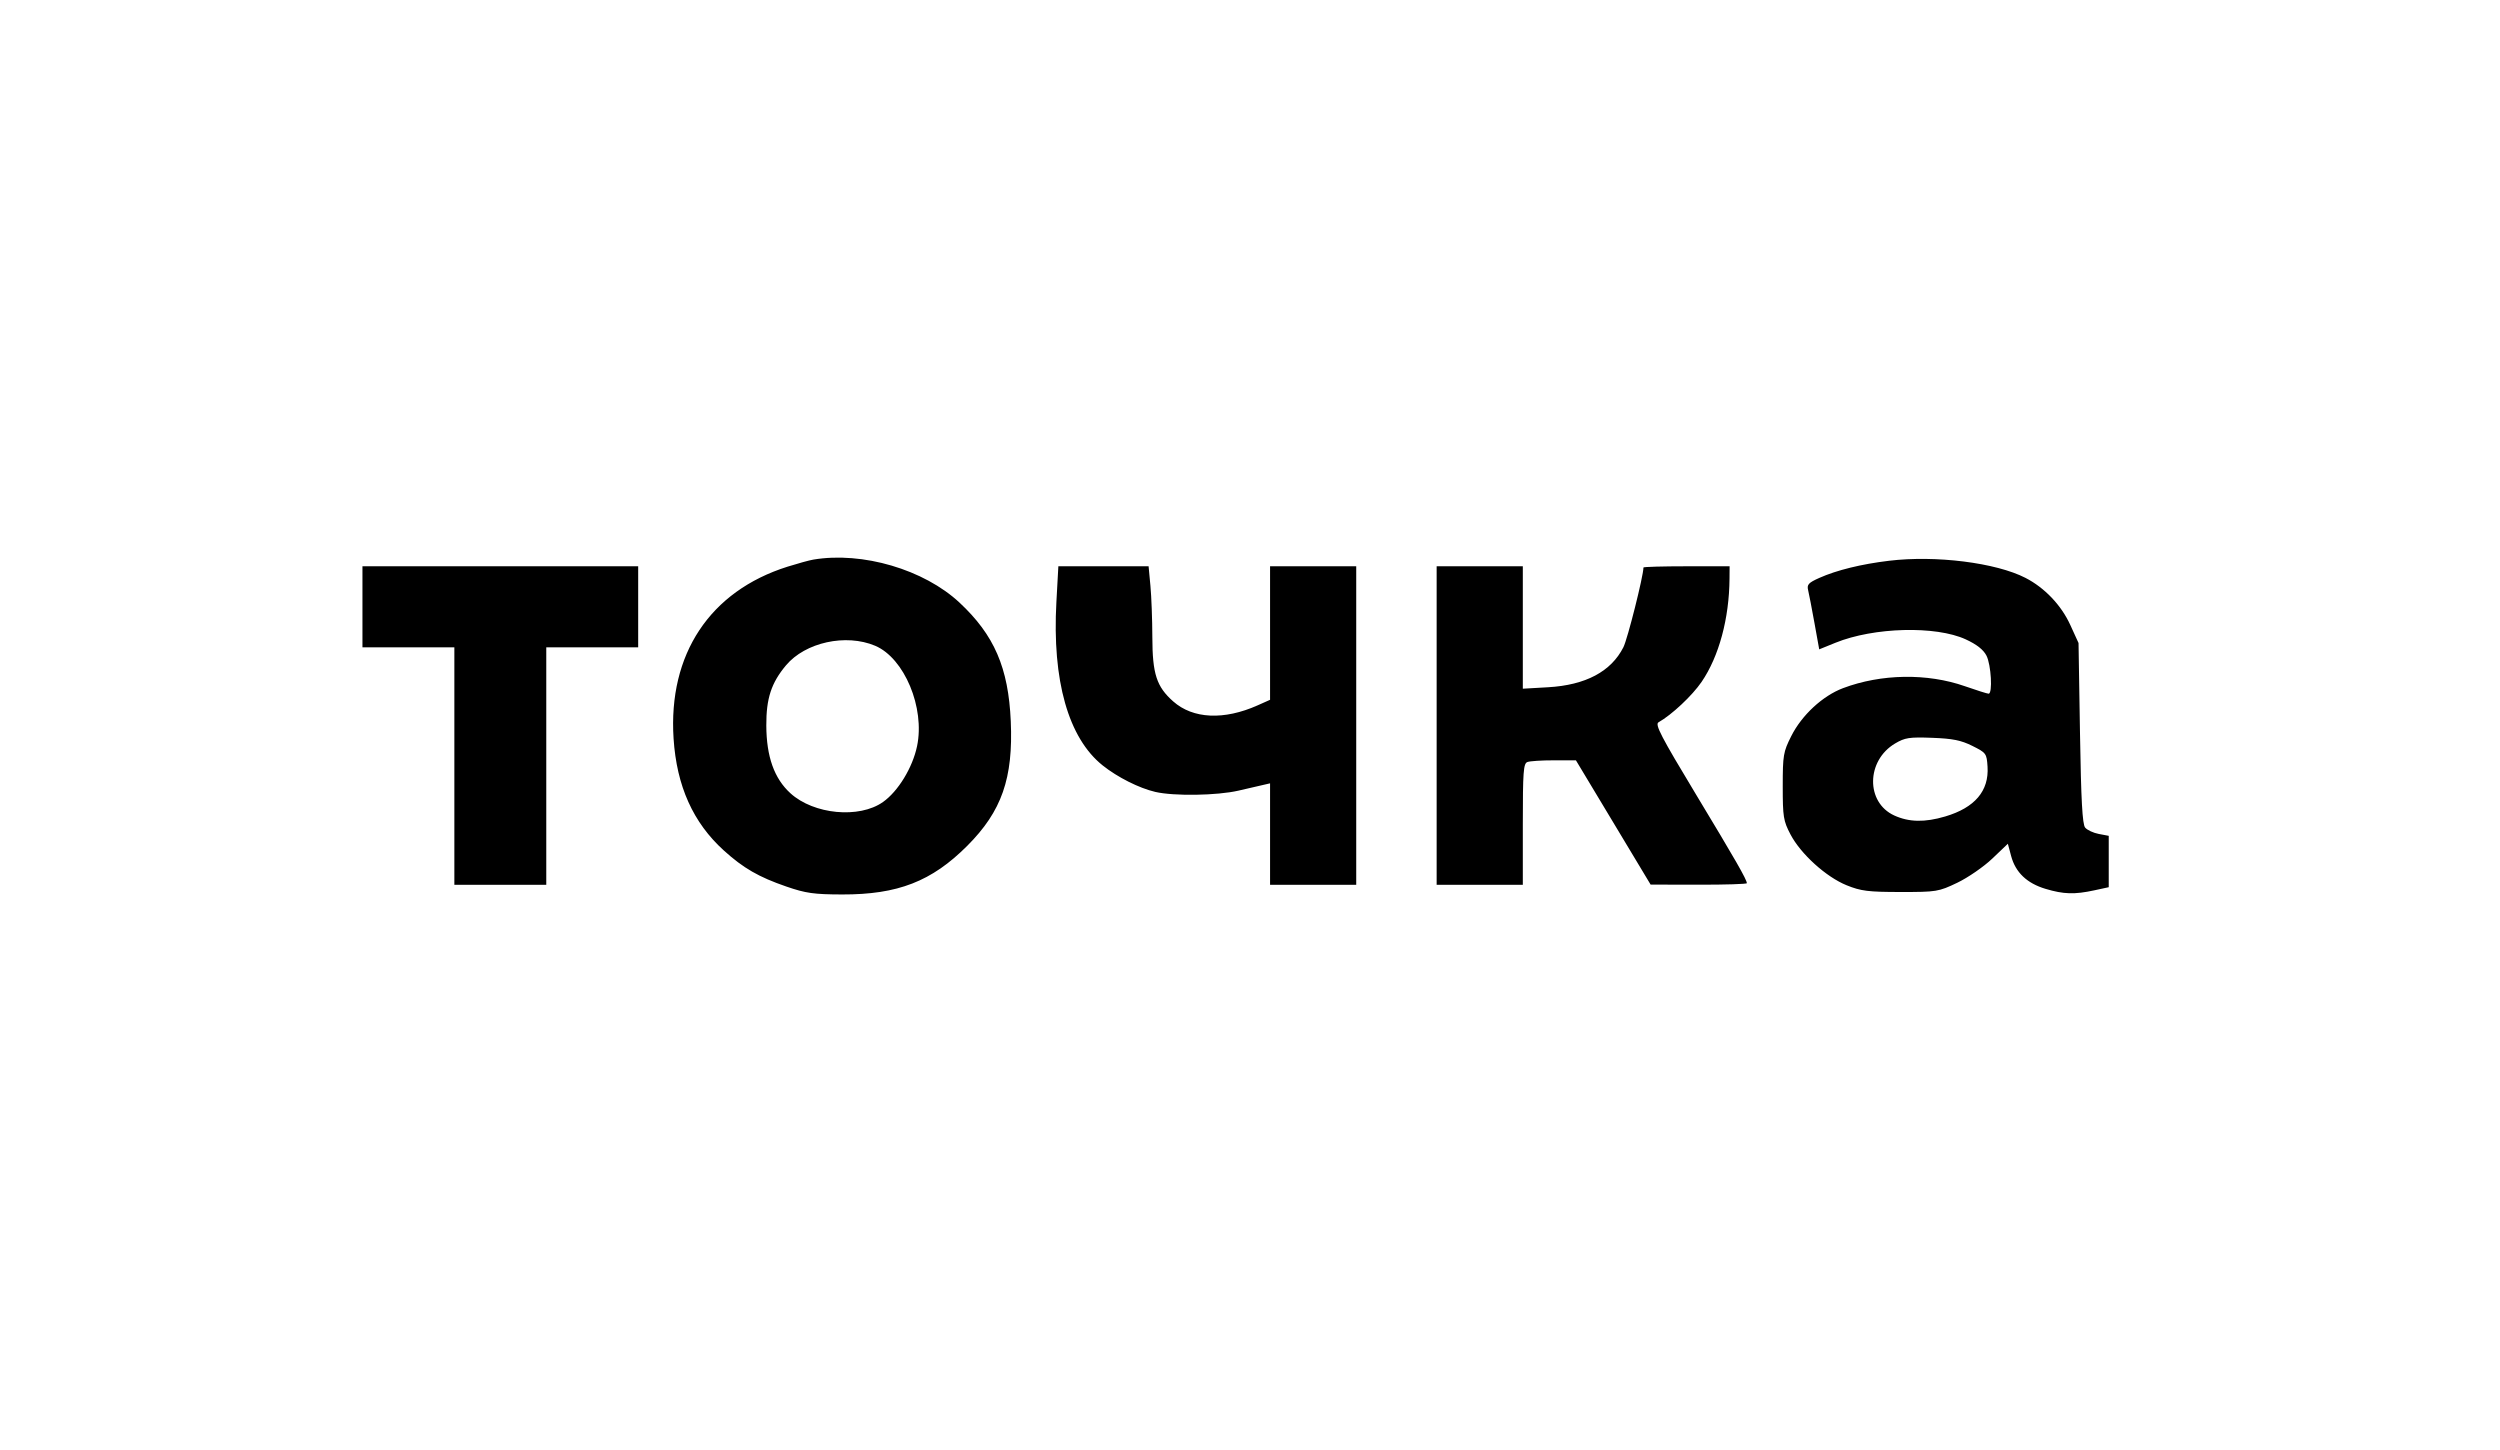 <svg width="269" height="156" viewBox="0 0 269 156" fill="none" xmlns="http://www.w3.org/2000/svg">
<path fill-rule="evenodd" clip-rule="evenodd" d="M87.52 60.212C87.095 60.282 85.844 60.626 84.739 60.974C76.382 63.611 71.886 70.393 72.477 79.472C72.809 84.581 74.578 88.519 77.886 91.514C79.985 93.415 81.643 94.371 84.618 95.395C86.701 96.113 87.575 96.237 90.611 96.245C96.602 96.26 100.249 94.842 104.078 91.007C107.791 87.288 109.03 83.742 108.759 77.6C108.507 71.853 106.985 68.333 103.244 64.842C99.425 61.277 92.807 59.328 87.52 60.212ZM203.258 60.339C200.282 60.696 197.631 61.348 195.764 62.181C194.592 62.703 194.408 62.904 194.554 63.5C194.648 63.887 194.955 65.478 195.236 67.037L195.747 69.87L197.494 69.161C201.622 67.484 208.295 67.311 211.512 68.795C212.699 69.343 213.414 69.904 213.744 70.547C214.247 71.529 214.422 74.641 213.974 74.641C213.834 74.641 212.687 74.279 211.424 73.837C207.372 72.418 202.413 72.498 198.305 74.047C196.111 74.875 193.87 76.951 192.738 79.207C191.882 80.91 191.823 81.258 191.823 84.611C191.823 87.897 191.892 88.325 192.654 89.78C193.757 91.887 196.485 94.358 198.7 95.256C200.237 95.879 201.019 95.977 204.494 95.979C208.376 95.982 208.582 95.949 210.601 94.985C211.749 94.436 213.444 93.267 214.367 92.388L216.045 90.788L216.398 92.11C216.869 93.871 218.097 95.042 220.106 95.643C222.05 96.225 223.214 96.26 225.34 95.801L226.9 95.463V92.699V89.935L225.829 89.733C225.24 89.621 224.58 89.313 224.361 89.048C224.064 88.688 223.924 86.12 223.807 78.877L223.65 69.188L222.761 67.242C221.789 65.115 220.006 63.242 217.943 62.181C214.761 60.545 208.295 59.733 203.258 60.339ZM39 65.294V69.656H43.945H48.889V82.43V95.204H53.834H58.779V82.43V69.656H63.724H68.668V65.294V60.932H53.834H39V65.294ZM113.668 64.777C113.202 73.226 114.953 79.411 118.647 82.36C120.241 83.633 122.573 84.806 124.31 85.21C126.321 85.677 130.945 85.606 133.259 85.073C134.364 84.818 135.581 84.537 135.963 84.448L136.659 84.287V89.745V95.204H141.294H145.93V78.068V60.932H141.294H136.659V68.115V75.299L135.317 75.897C131.699 77.511 128.363 77.355 126.238 75.473C124.447 73.888 124.002 72.521 123.992 68.565C123.987 66.68 123.895 64.192 123.786 63.035L123.589 60.932H118.734H113.879L113.668 64.777ZM154.583 78.068V95.204H159.219H163.855V88.694C163.855 83.046 163.919 82.16 164.344 81.996C164.612 81.891 165.899 81.808 167.202 81.811L169.572 81.815L173.59 88.499L177.607 95.183L182.784 95.193C185.631 95.199 187.96 95.126 187.96 95.032C187.96 94.654 186.747 92.536 182.458 85.43C178.72 79.236 178.052 77.948 178.456 77.719C179.883 76.915 182.082 74.851 183.095 73.366C184.962 70.631 186.065 66.548 186.096 62.256L186.106 60.932H181.47C178.921 60.932 176.835 60.991 176.835 61.063C176.835 61.961 175.127 68.756 174.678 69.642C173.354 72.259 170.612 73.716 166.573 73.948L163.855 74.104V67.518V60.932H159.219H154.583V78.068ZM94.165 69.483C97.312 70.813 99.541 76.151 98.676 80.285C98.192 82.601 96.64 85.145 95.008 86.298C92.452 88.104 87.559 87.64 85.048 85.353C83.306 83.766 82.469 81.416 82.455 78.068C82.442 75.152 82.989 73.48 84.574 71.589C86.649 69.115 91.02 68.155 94.165 69.483ZM212.229 80.26C213.715 81.002 213.769 81.076 213.859 82.491C214.026 85.103 212.493 86.908 209.305 87.852C207.104 88.504 205.408 88.471 203.819 87.744C200.746 86.337 200.798 81.848 203.908 80.001C204.971 79.37 205.44 79.298 207.902 79.389C210.105 79.471 211.015 79.654 212.229 80.26Z" fill="black"/>
</svg>
